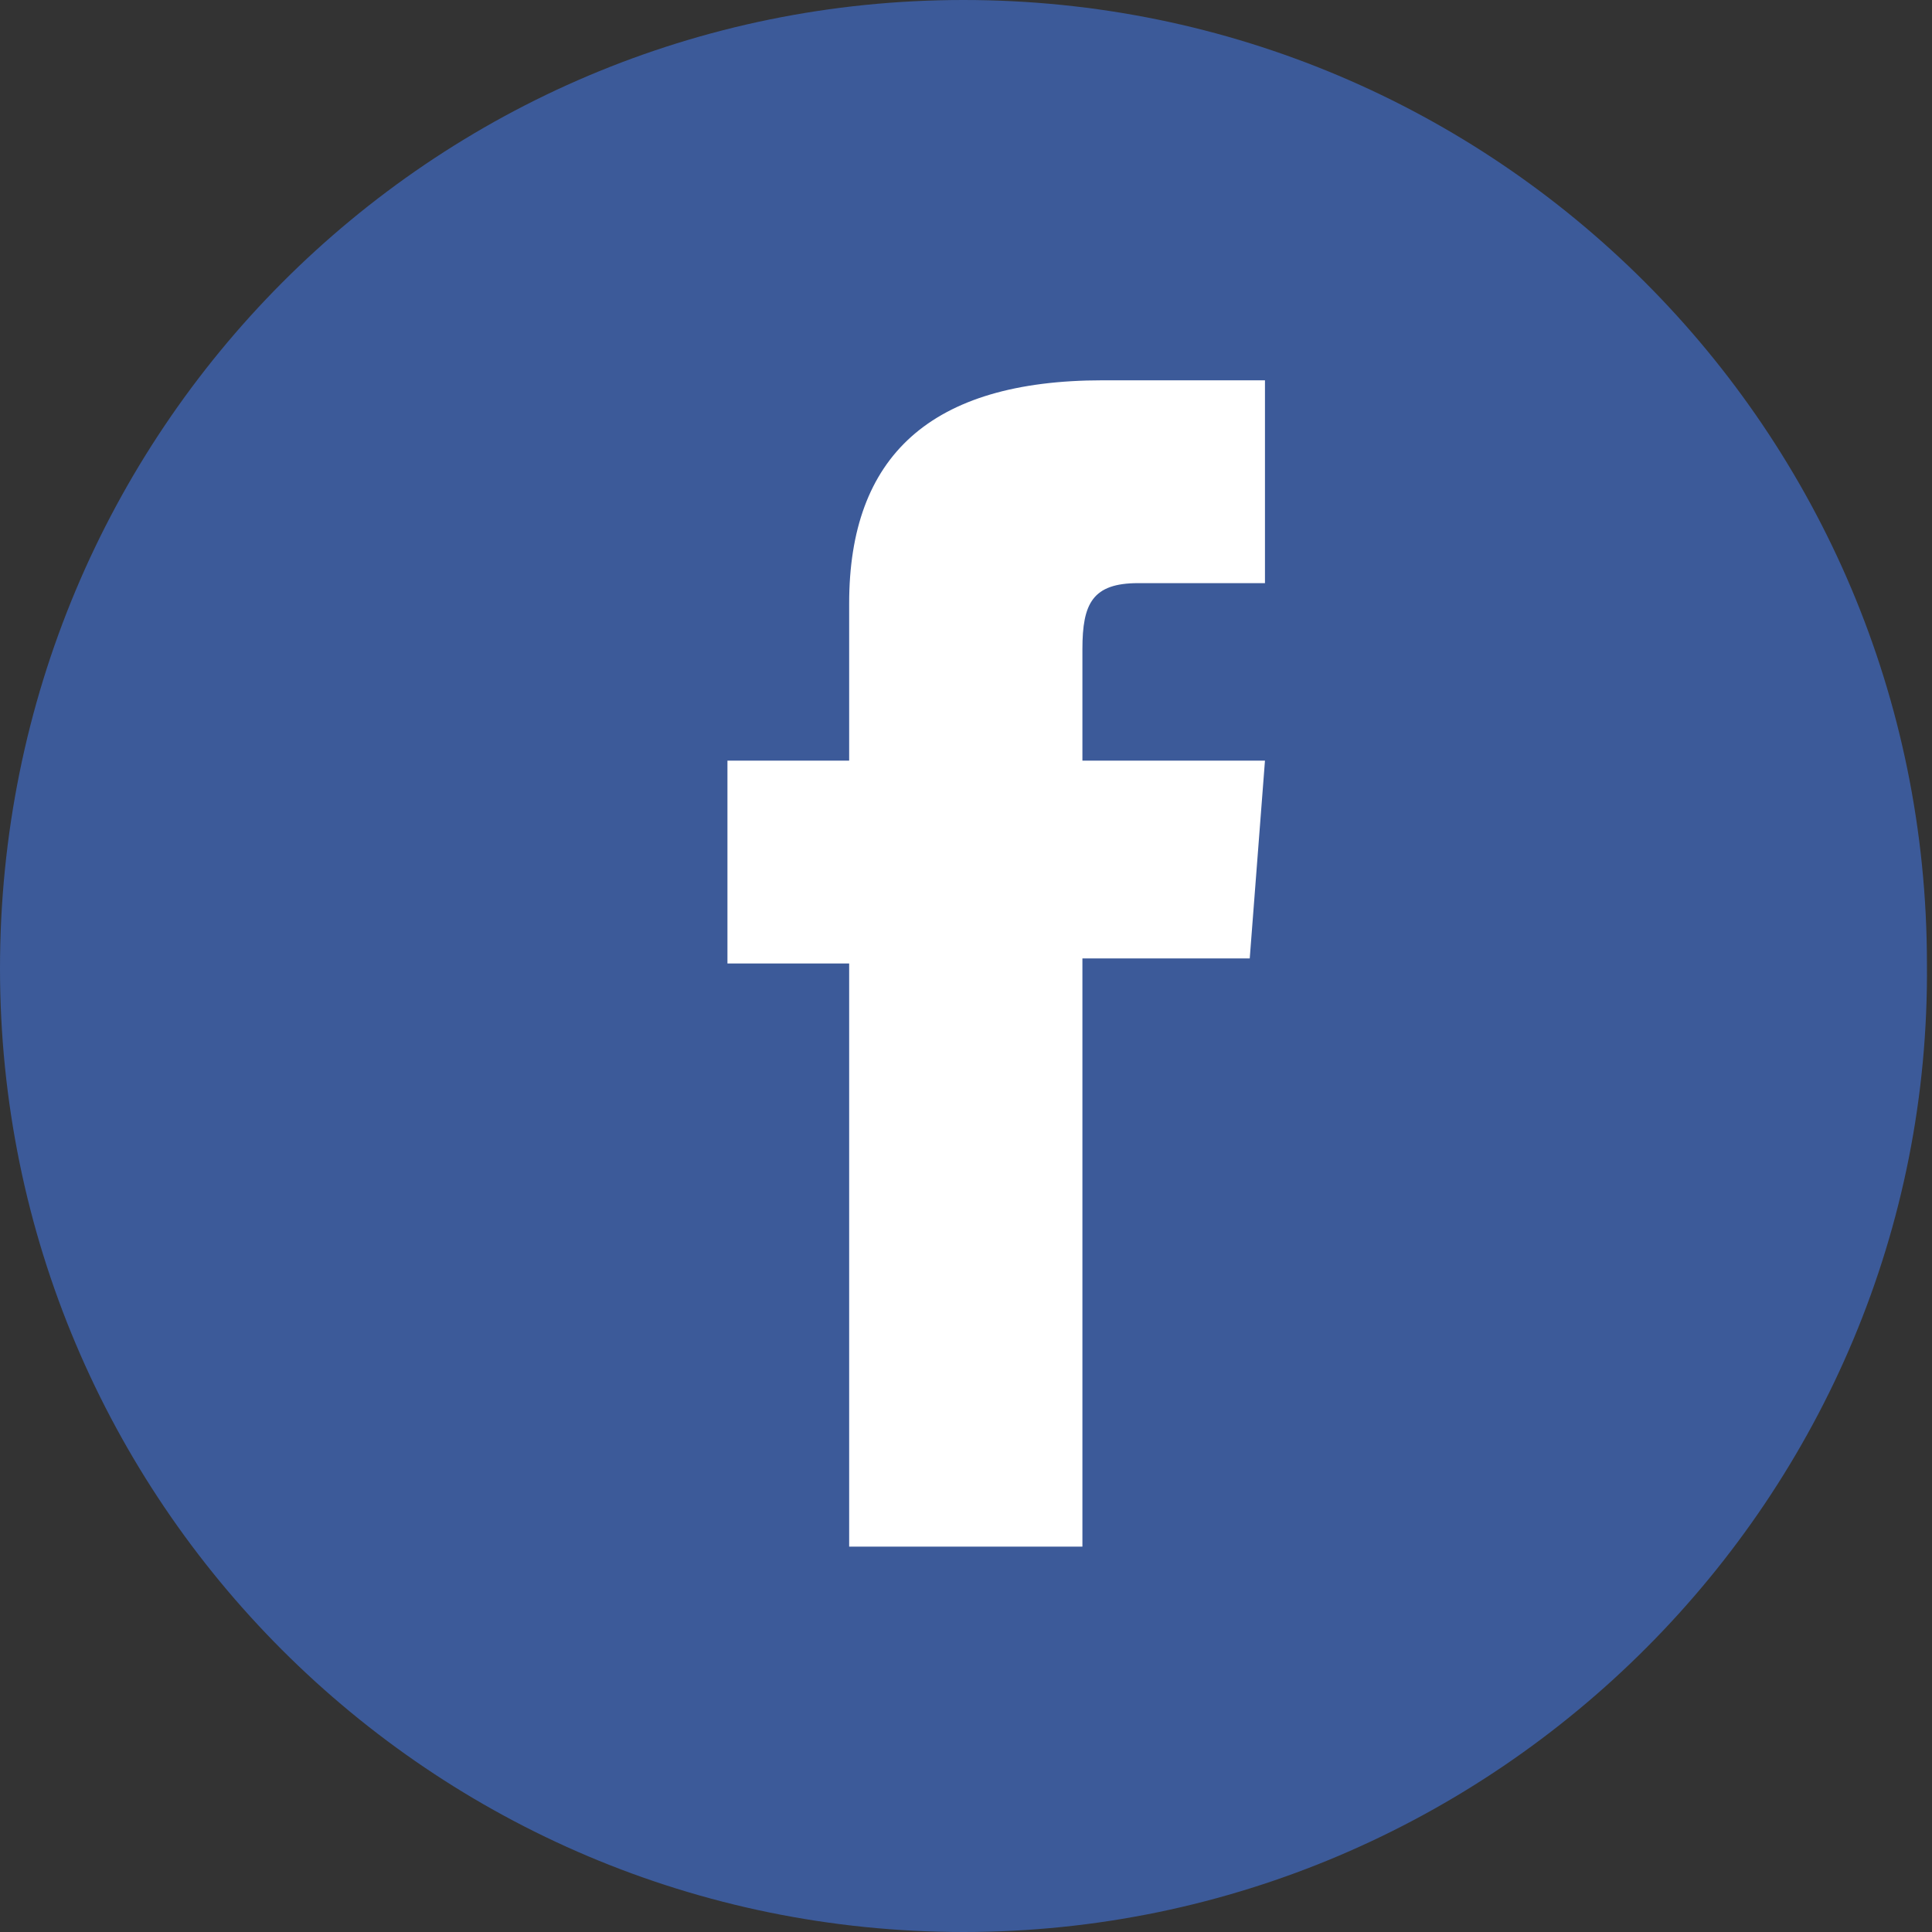 <svg width="59" height="59" viewBox="0 0 59 59" fill="none" xmlns="http://www.w3.org/2000/svg">
<rect x="0" y="0" width="59" height="59" fill="#333333" stroke="none"/>
<path d="M29.423 59C13.163 59 0 45.837 0 29.577C0 13.163 13.163 0 29.423 0C45.682 0 58.845 13.163 58.845 29.423C59 45.682 45.682 59 29.423 59Z" fill="#3C5A99"/>
<path d="M25.932 47.231H33.055V29.268H38.165L38.63 23.228H33.055C33.055 23.228 33.055 20.906 33.055 19.822C33.055 18.428 33.365 17.808 34.758 17.808C35.842 17.808 38.63 17.808 38.63 17.808V11.614C38.63 11.614 34.603 11.614 33.674 11.614C28.409 11.614 25.932 13.937 25.932 18.428C25.932 22.299 25.932 23.228 25.932 23.228H22.215V29.423H25.932V47.231Z" fill="white"/>
</svg>
